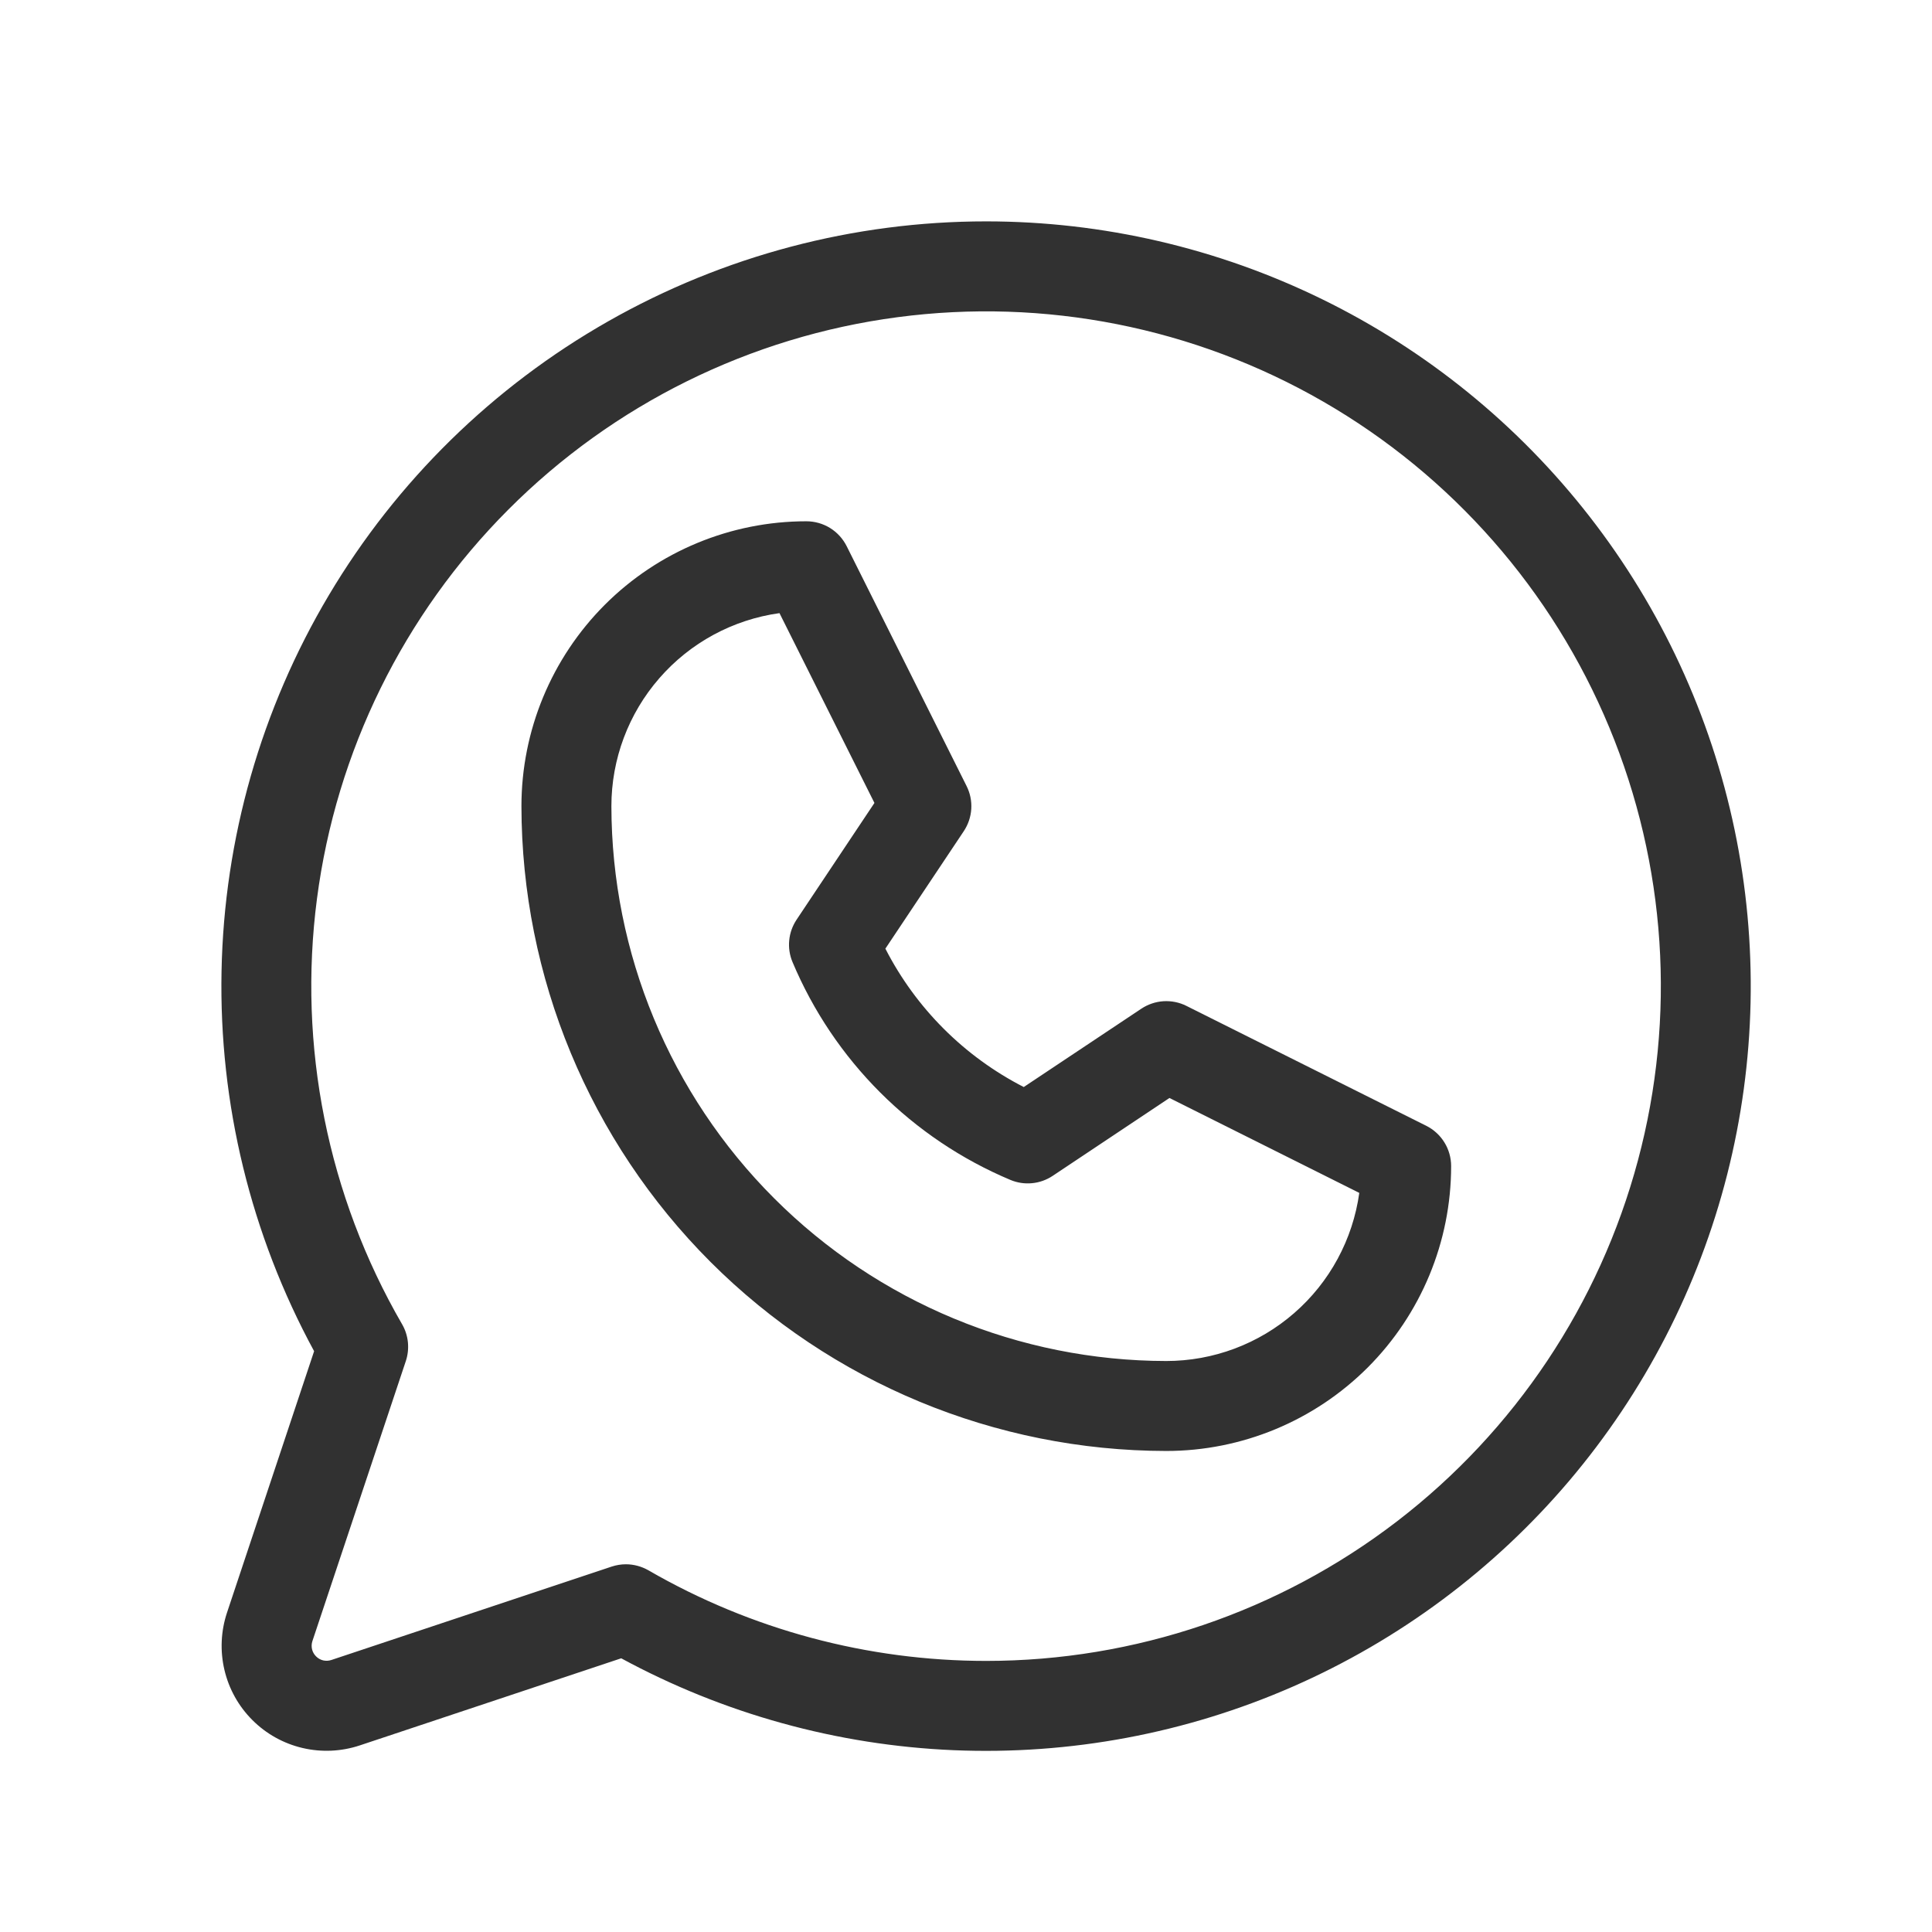 <svg width="48" height="48" viewBox="0 0 48 48" fill="none" xmlns="http://www.w3.org/2000/svg">
<path d="M35.435 27.97L29.474 24.99C29.298 24.902 29.102 24.863 28.905 24.875C28.709 24.888 28.52 24.952 28.356 25.061L25.435 27.007C23.957 26.25 22.754 25.047 21.997 23.569L23.945 20.65C24.054 20.486 24.118 20.297 24.131 20.1C24.143 19.904 24.104 19.708 24.016 19.532L21.036 13.571C20.943 13.385 20.8 13.228 20.623 13.118C20.446 13.009 20.242 12.951 20.033 12.951C18.156 12.951 16.356 13.697 15.028 15.024C13.701 16.352 12.955 18.152 12.955 20.029C12.96 24.277 14.649 28.348 17.652 31.352C20.656 34.355 24.727 36.044 28.975 36.049C30.852 36.049 32.652 35.303 33.98 33.976C35.307 32.648 36.053 30.848 36.053 28.971C36.053 28.763 35.995 28.559 35.886 28.383C35.777 28.206 35.62 28.063 35.435 27.97ZM28.975 33.814C25.32 33.809 21.817 32.356 19.233 29.771C16.648 27.187 15.195 23.684 15.19 20.029C15.19 18.86 15.613 17.731 16.381 16.85C17.148 15.968 18.209 15.394 19.366 15.233L21.725 19.949L19.789 22.852C19.688 23.005 19.625 23.18 19.608 23.363C19.59 23.546 19.618 23.731 19.689 23.9C20.716 26.344 22.66 28.288 25.104 29.315C25.273 29.386 25.458 29.414 25.641 29.396C25.824 29.379 25.999 29.316 26.152 29.215L29.055 27.279L33.771 29.637C33.61 30.795 33.036 31.856 32.154 32.623C31.273 33.391 30.143 33.814 28.975 33.814ZM24.504 5.5C21.21 5.499 17.973 6.355 15.11 7.983C12.246 9.611 9.855 11.955 8.171 14.786C6.487 17.616 5.568 20.836 5.504 24.129C5.439 27.422 6.232 30.675 7.804 33.57L5.64 40.065C5.487 40.525 5.465 41.018 5.576 41.489C5.687 41.961 5.927 42.392 6.27 42.734C6.612 43.077 7.043 43.317 7.515 43.428C7.986 43.539 8.479 43.517 8.939 43.364L15.434 41.2C17.977 42.579 20.801 43.36 23.691 43.483C26.582 43.605 29.462 43.066 32.112 41.907C34.762 40.748 37.113 38.998 38.985 36.792C40.856 34.586 42.199 31.982 42.912 29.178C43.624 26.375 43.687 23.445 43.095 20.613C42.503 17.782 41.273 15.123 39.497 12.839C37.721 10.555 35.448 8.706 32.85 7.435C30.251 6.163 27.397 5.501 24.504 5.5ZM24.504 41.265C21.557 41.265 18.662 40.489 16.11 39.014C15.94 38.917 15.748 38.865 15.552 38.864C15.431 38.864 15.312 38.884 15.198 38.921L8.233 41.242C8.167 41.264 8.097 41.267 8.029 41.252C7.962 41.236 7.901 41.201 7.852 41.152C7.803 41.103 7.768 41.042 7.752 40.974C7.737 40.907 7.74 40.837 7.762 40.771L10.083 33.814C10.133 33.663 10.15 33.504 10.134 33.346C10.118 33.189 10.069 33.036 9.989 32.899C8.14 29.705 7.397 25.989 7.875 22.329C8.353 18.669 10.025 15.269 12.633 12.657C15.24 10.044 18.637 8.365 22.296 7.881C25.955 7.396 29.672 8.132 32.87 9.975C36.068 11.818 38.568 14.665 39.983 18.075C41.398 21.484 41.648 25.265 40.694 28.83C39.741 32.396 37.637 35.548 34.71 37.796C31.783 40.044 28.195 41.264 24.504 41.265Z" fill="#313131"/>
</svg>
